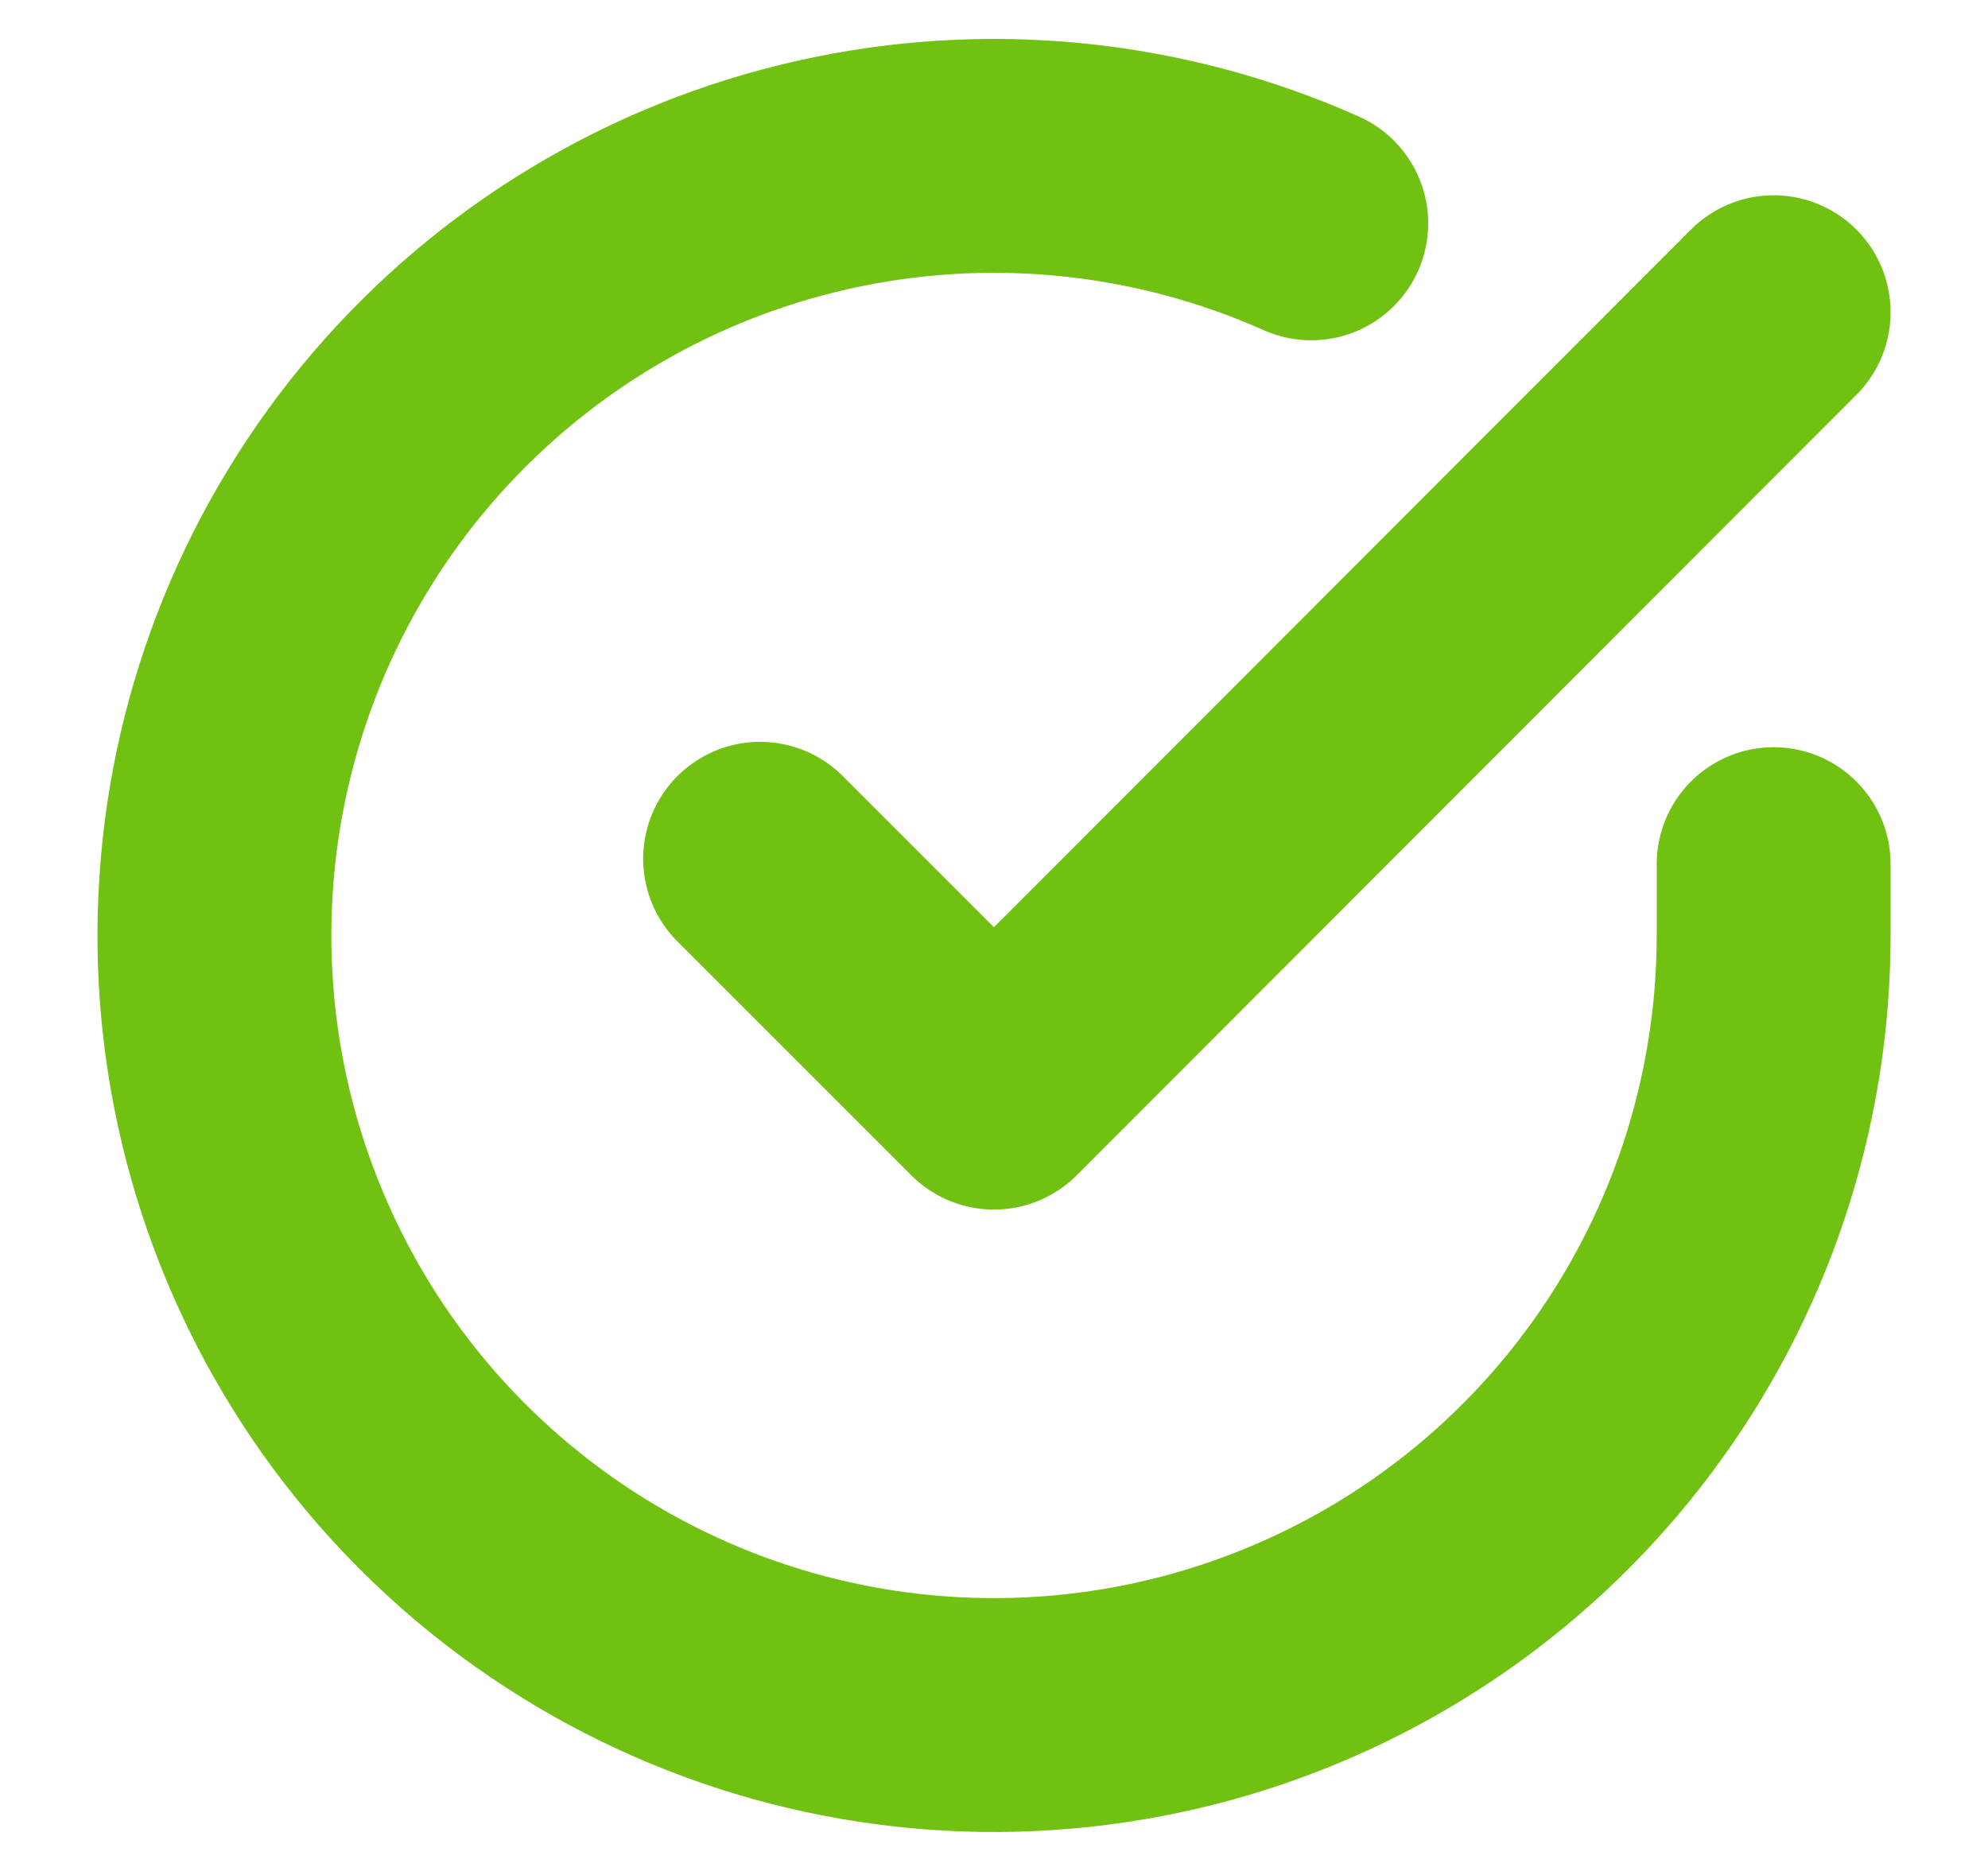 <svg width="17" height="16" viewBox="0 0 17 16" fill="none" xmlns="http://www.w3.org/2000/svg">
<g clip-path="url(#clip0_2155_3027)">
<path d="M15.167 7.39V8.004C15.166 9.441 14.7 10.84 13.839 11.992C12.979 13.143 11.769 13.985 10.39 14.393C9.012 14.801 7.538 14.752 6.19 14.254C4.841 13.755 3.69 12.835 2.907 11.629C2.125 10.422 1.753 8.996 1.848 7.561C1.942 6.127 2.498 4.761 3.432 3.669C4.366 2.576 5.628 1.814 7.031 1.497C8.433 1.18 9.9 1.325 11.213 1.91" stroke="#71C113" stroke-width="2" stroke-linecap="round" stroke-linejoin="round"/>
<path d="M15.167 2.67L8.5 9.344L6.5 7.344" stroke="#71C113" stroke-width="2" stroke-linecap="round" stroke-linejoin="round"/>
</g>
<defs>
<clipPath id="clip0_2155_3027">
<rect width="16" height="16" fill="white" transform="translate(0.5)"/>
</clipPath>
</defs>
</svg>
